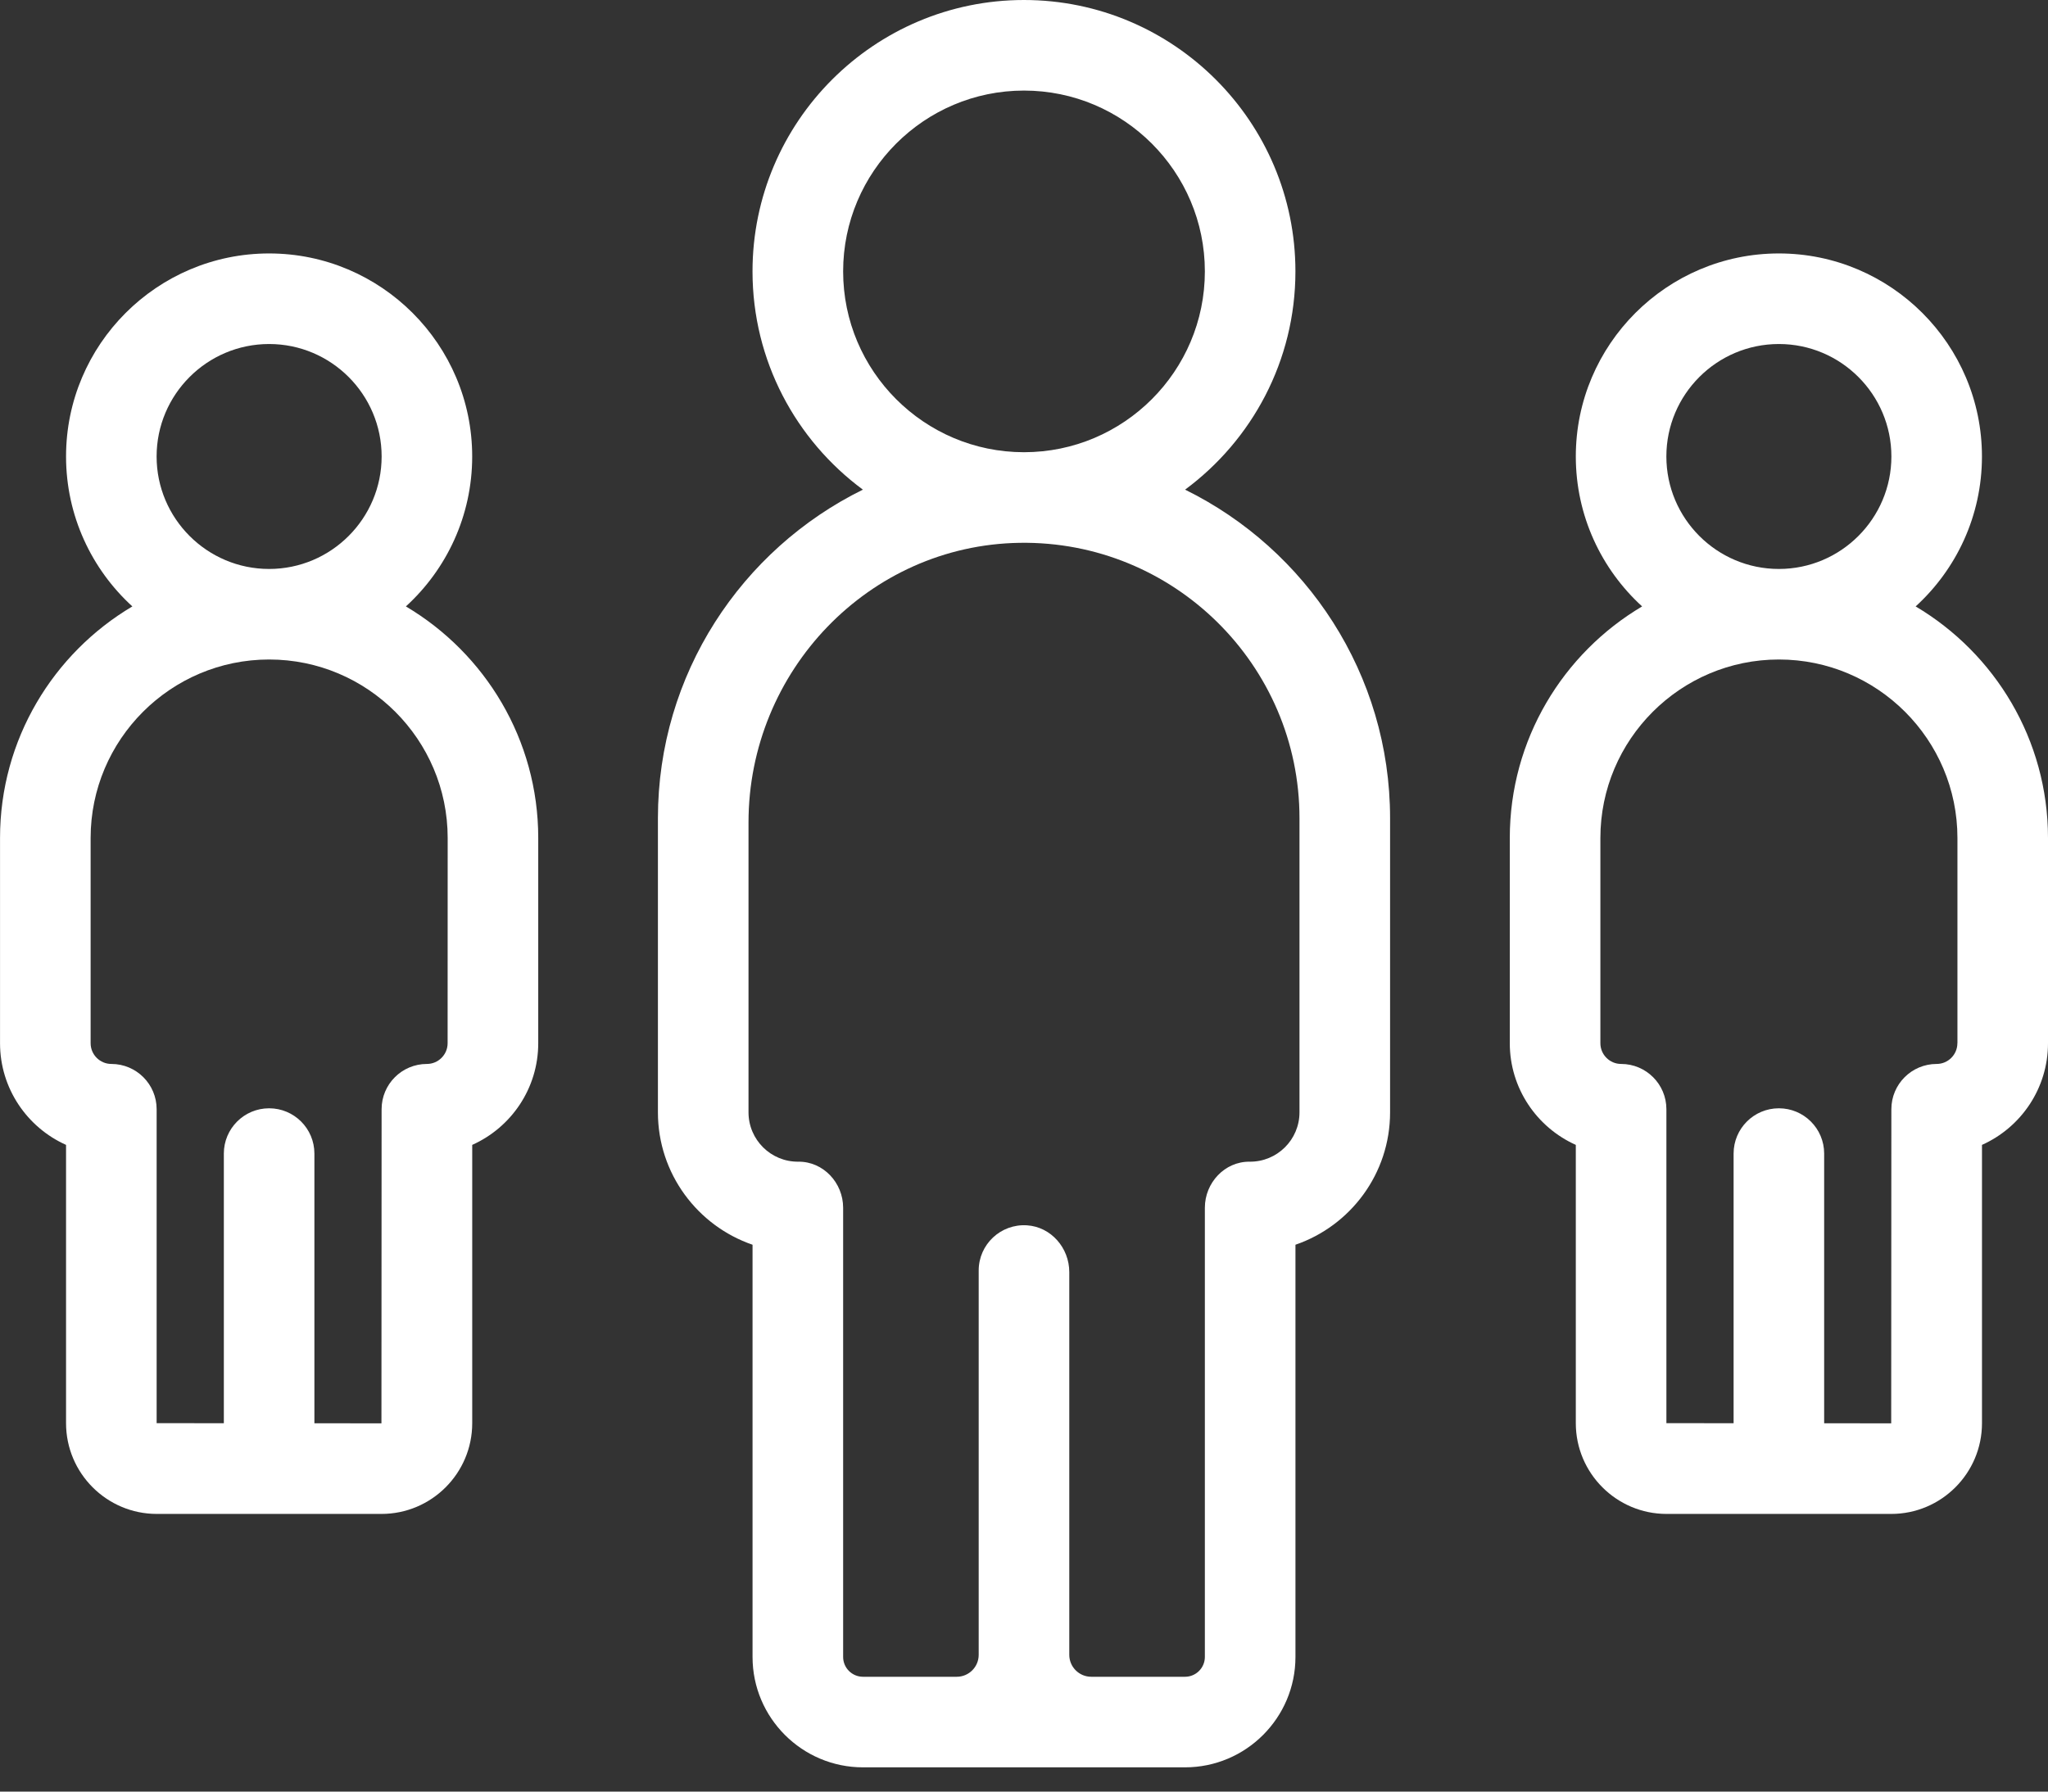 <svg fill="none" height="56" viewBox="0 0 64 56" width="64" xmlns="http://www.w3.org/2000/svg"><rect x="0" y="0" width="64" height="56" fill="#333333" stroke="none"/><g fill="#fff"><path d="m37.034 15.305c2.09-1.546 3.448-4.028 3.448-6.822 0-4.677-3.805-8.483-8.483-8.483s-8.483 3.805-8.483 8.483c0 2.794 1.358 5.276 3.449 6.822-3.79 1.866-6.405 5.767-6.405 10.27v9.194c0 1.916 1.238 3.548 2.957 4.138v12.884c0 1.903 1.548 3.451 3.451 3.451h10.064c1.903 0 3.451-1.548 3.451-3.451v-12.884c1.719-.59 2.957-2.221 2.957-4.138v-9.194c-0-4.502-2.615-8.404-6.406-10.27zm-5.034-12.474c3.116 0 5.652 2.535 5.652 5.652 0 3.117-2.535 5.652-5.652 5.652s-5.652-2.535-5.652-5.652c0-3.116 2.535-5.652 5.652-5.652zm8.609 31.938c0 .856-.701 1.551-1.558 1.542-.779-.008-1.399.66-1.399 1.439v14.041c0 .342-.278.62-.62.62h-2.93c-.379 0-.687-.307-.687-.686v-11.964c0-.754-.569-1.412-1.321-1.461-.824-.053-1.51.6-1.51 1.412v12.013c0 .379-.307.686-.686.686h-2.93c-.342 0-.62-.278-.62-.62v-14.041c0-.779-.62-1.447-1.399-1.439-.858.009-1.558-.686-1.558-1.542v-9.063c0-4.724 3.752-8.667 8.475-8.739 4.808-.073 8.743 3.817 8.743 8.608z"/><path d="m12.684 18.955c1.272-1.161 2.072-2.832 2.072-4.687 0-3.499-2.847-6.346-6.346-6.346-3.499 0-6.346 2.847-6.346 6.346 0 1.854.8 3.526 2.072 4.687-2.473 1.466-4.135 4.161-4.135 7.238v6.415c0 1.414.849 2.634 2.063 3.178v8.699c0 1.563 1.272 2.836 2.836 2.836h7.022c1.563 0 2.835-1.272 2.835-2.836v-8.699c1.215-.543 2.063-1.763 2.063-3.178v-6.415c0-3.077-1.662-5.772-4.136-7.238zm-7.79-4.687c0-1.938 1.577-3.515 3.516-3.515 1.939 0 3.516 1.577 3.516 3.515 0 1.938-1.577 3.516-3.516 3.516-1.939 0-3.516-1.577-3.516-3.516zm9.094 18.34c0 .357-.291.648-.648.648-.782 0-1.415.634-1.415 1.415l-.005 9.818-2.095-.001v-8.431c0-.782-.634-1.415-1.415-1.415s-1.415.634-1.415 1.415v8.429l-2.1-.002v-9.813c0-.782-.634-1.415-1.415-1.415-.357 0-.648-.291-.648-.648v-6.415c0-3.076 2.503-5.579 5.579-5.579 3.076 0 5.579 2.503 5.579 5.579z"/><path d="m59.864 18.955c1.272-1.161 2.072-2.832 2.072-4.687 0-3.499-2.847-6.346-6.346-6.346s-6.346 2.847-6.346 6.346c0 1.854.8 3.526 2.072 4.687-2.473 1.466-4.135 4.161-4.135 7.238v6.415c0 1.414.849 2.634 2.063 3.178v8.699c0 1.563 1.272 2.836 2.836 2.836h7.022c1.563 0 2.835-1.272 2.835-2.836v-8.699c1.215-.543 2.063-1.763 2.063-3.178v-6.415c-0-3.077-1.663-5.772-4.136-7.238zm-7.79-4.687c0-1.938 1.577-3.515 3.516-3.515s3.516 1.577 3.516 3.515c0 1.938-1.577 3.516-3.516 3.516s-3.516-1.577-3.516-3.516zm9.094 18.34c0 .357-.291.648-.648.648-.782 0-1.415.634-1.415 1.415l-.005 9.818-2.095-.001v-8.431c0-.782-.634-1.415-1.415-1.415s-1.415.634-1.415 1.415v8.429l-2.1-.002v-9.813c0-.782-.634-1.415-1.415-1.415-.357 0-.648-.291-.648-.648v-6.415c0-3.076 2.503-5.579 5.579-5.579 3.076 0 5.579 2.503 5.579 5.579v6.415z"/></g></svg>